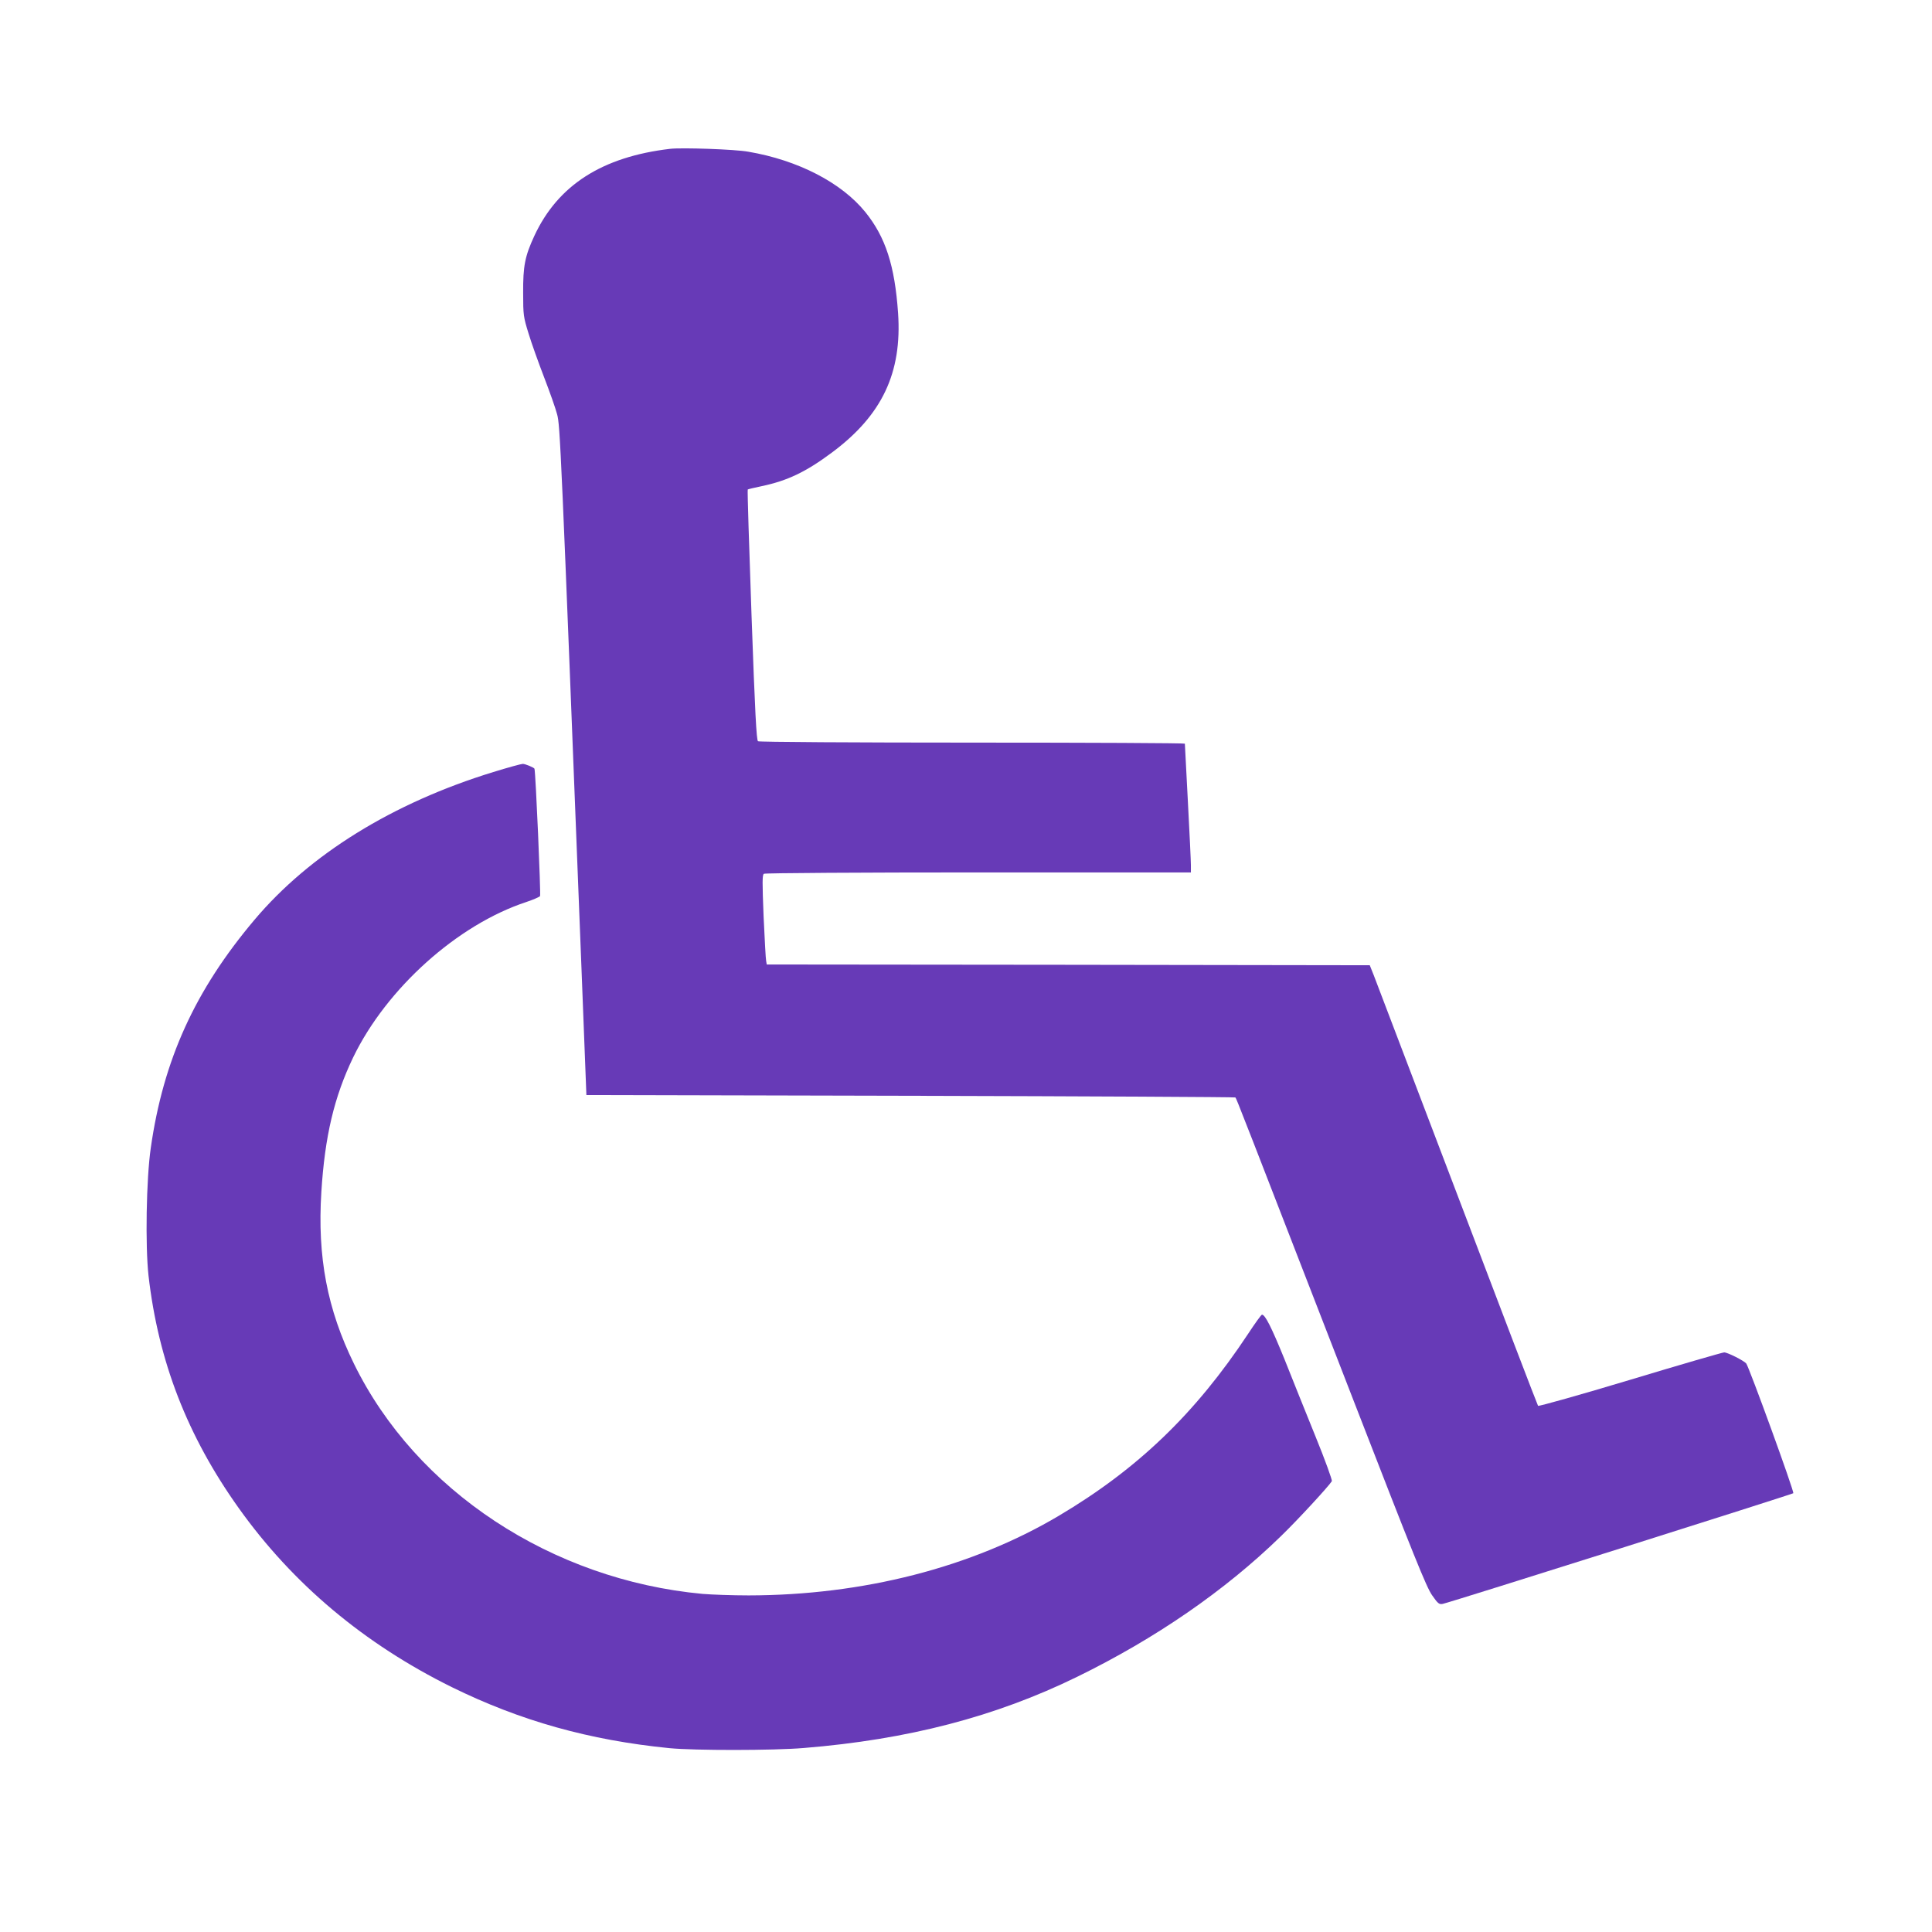 <?xml version="1.0" standalone="no"?>
<!DOCTYPE svg PUBLIC "-//W3C//DTD SVG 20010904//EN"
 "http://www.w3.org/TR/2001/REC-SVG-20010904/DTD/svg10.dtd">
<svg version="1.0" xmlns="http://www.w3.org/2000/svg"
 width="1280pt" height="1280pt" viewBox="0 0 1280 1280"
 preserveAspectRatio="xMidYMid meet">
<g transform="translate(0,1280) scale(0.1,-0.1)"
fill="#673ab7" stroke="none">
<path d="M4440 11814 c-451 -53 -744 -241 -900 -577 -62 -134 -75 -199 -74
-377 0 -149 2 -160 36 -270 19 -63 66 -194 103 -290 37 -96 76 -206 86 -245
20 -72 25 -187 162 -3685 l32 -825 2147 -5 c1180 -3 2149 -8 2153 -11 7 -7 44
-103 785 -2014 398 -1026 480 -1230 518 -1284 39 -56 47 -62 71 -57 50 10
2315 726 2322 733 8 9 -293 836 -312 860 -17 19 -123 73 -146 73 -10 0 -290
-81 -621 -181 -332 -100 -607 -177 -612 -173 -4 5 -245 635 -535 1399 -291
765 -540 1419 -554 1455 l-26 65 -1997 3 -1998 2 -4 23 c-3 12 -10 145 -17
296 -9 228 -9 275 2 282 8 5 647 9 1422 9 l1407 0 0 48 c0 26 -9 216 -20 422
-11 206 -20 378 -20 383 0 4 -633 7 -1407 7 -775 0 -1414 4 -1421 9 -10 6 -20
187 -43 836 -16 455 -28 830 -25 832 2 2 44 12 92 22 171 36 293 94 466 223
332 247 465 528 438 924 -22 315 -83 503 -217 669 -158 195 -446 344 -776 400
-88 16 -439 28 -517 19z"/>
<path d="M3268 7685 c-667 -205 -1216 -545 -1582 -979 -395 -468 -604 -929
-687 -1511 -30 -206 -37 -649 -15 -847 65 -566 257 -1062 598 -1540 358 -502
831 -899 1412 -1186 454 -223 909 -351 1441 -404 165 -16 690 -16 890 1 690
56 1270 207 1810 471 520 254 980 571 1349 930 113 109 319 333 340 367 3 7
-45 141 -110 300 -64 158 -157 389 -206 513 -84 206 -126 290 -147 290 -5 0
-46 -57 -92 -127 -350 -529 -732 -896 -1255 -1206 -577 -342 -1297 -526 -2054
-527 -107 0 -244 5 -305 10 -1001 93 -1899 685 -2310 1525 -177 361 -243 708
-216 1137 23 370 85 631 211 893 221 457 691 879 1147 1029 45 15 86 33 91 39
6 9 -29 819 -37 844 -3 8 -63 33 -78 32 -10 0 -98 -24 -195 -54z"/>
</g>
</svg>
